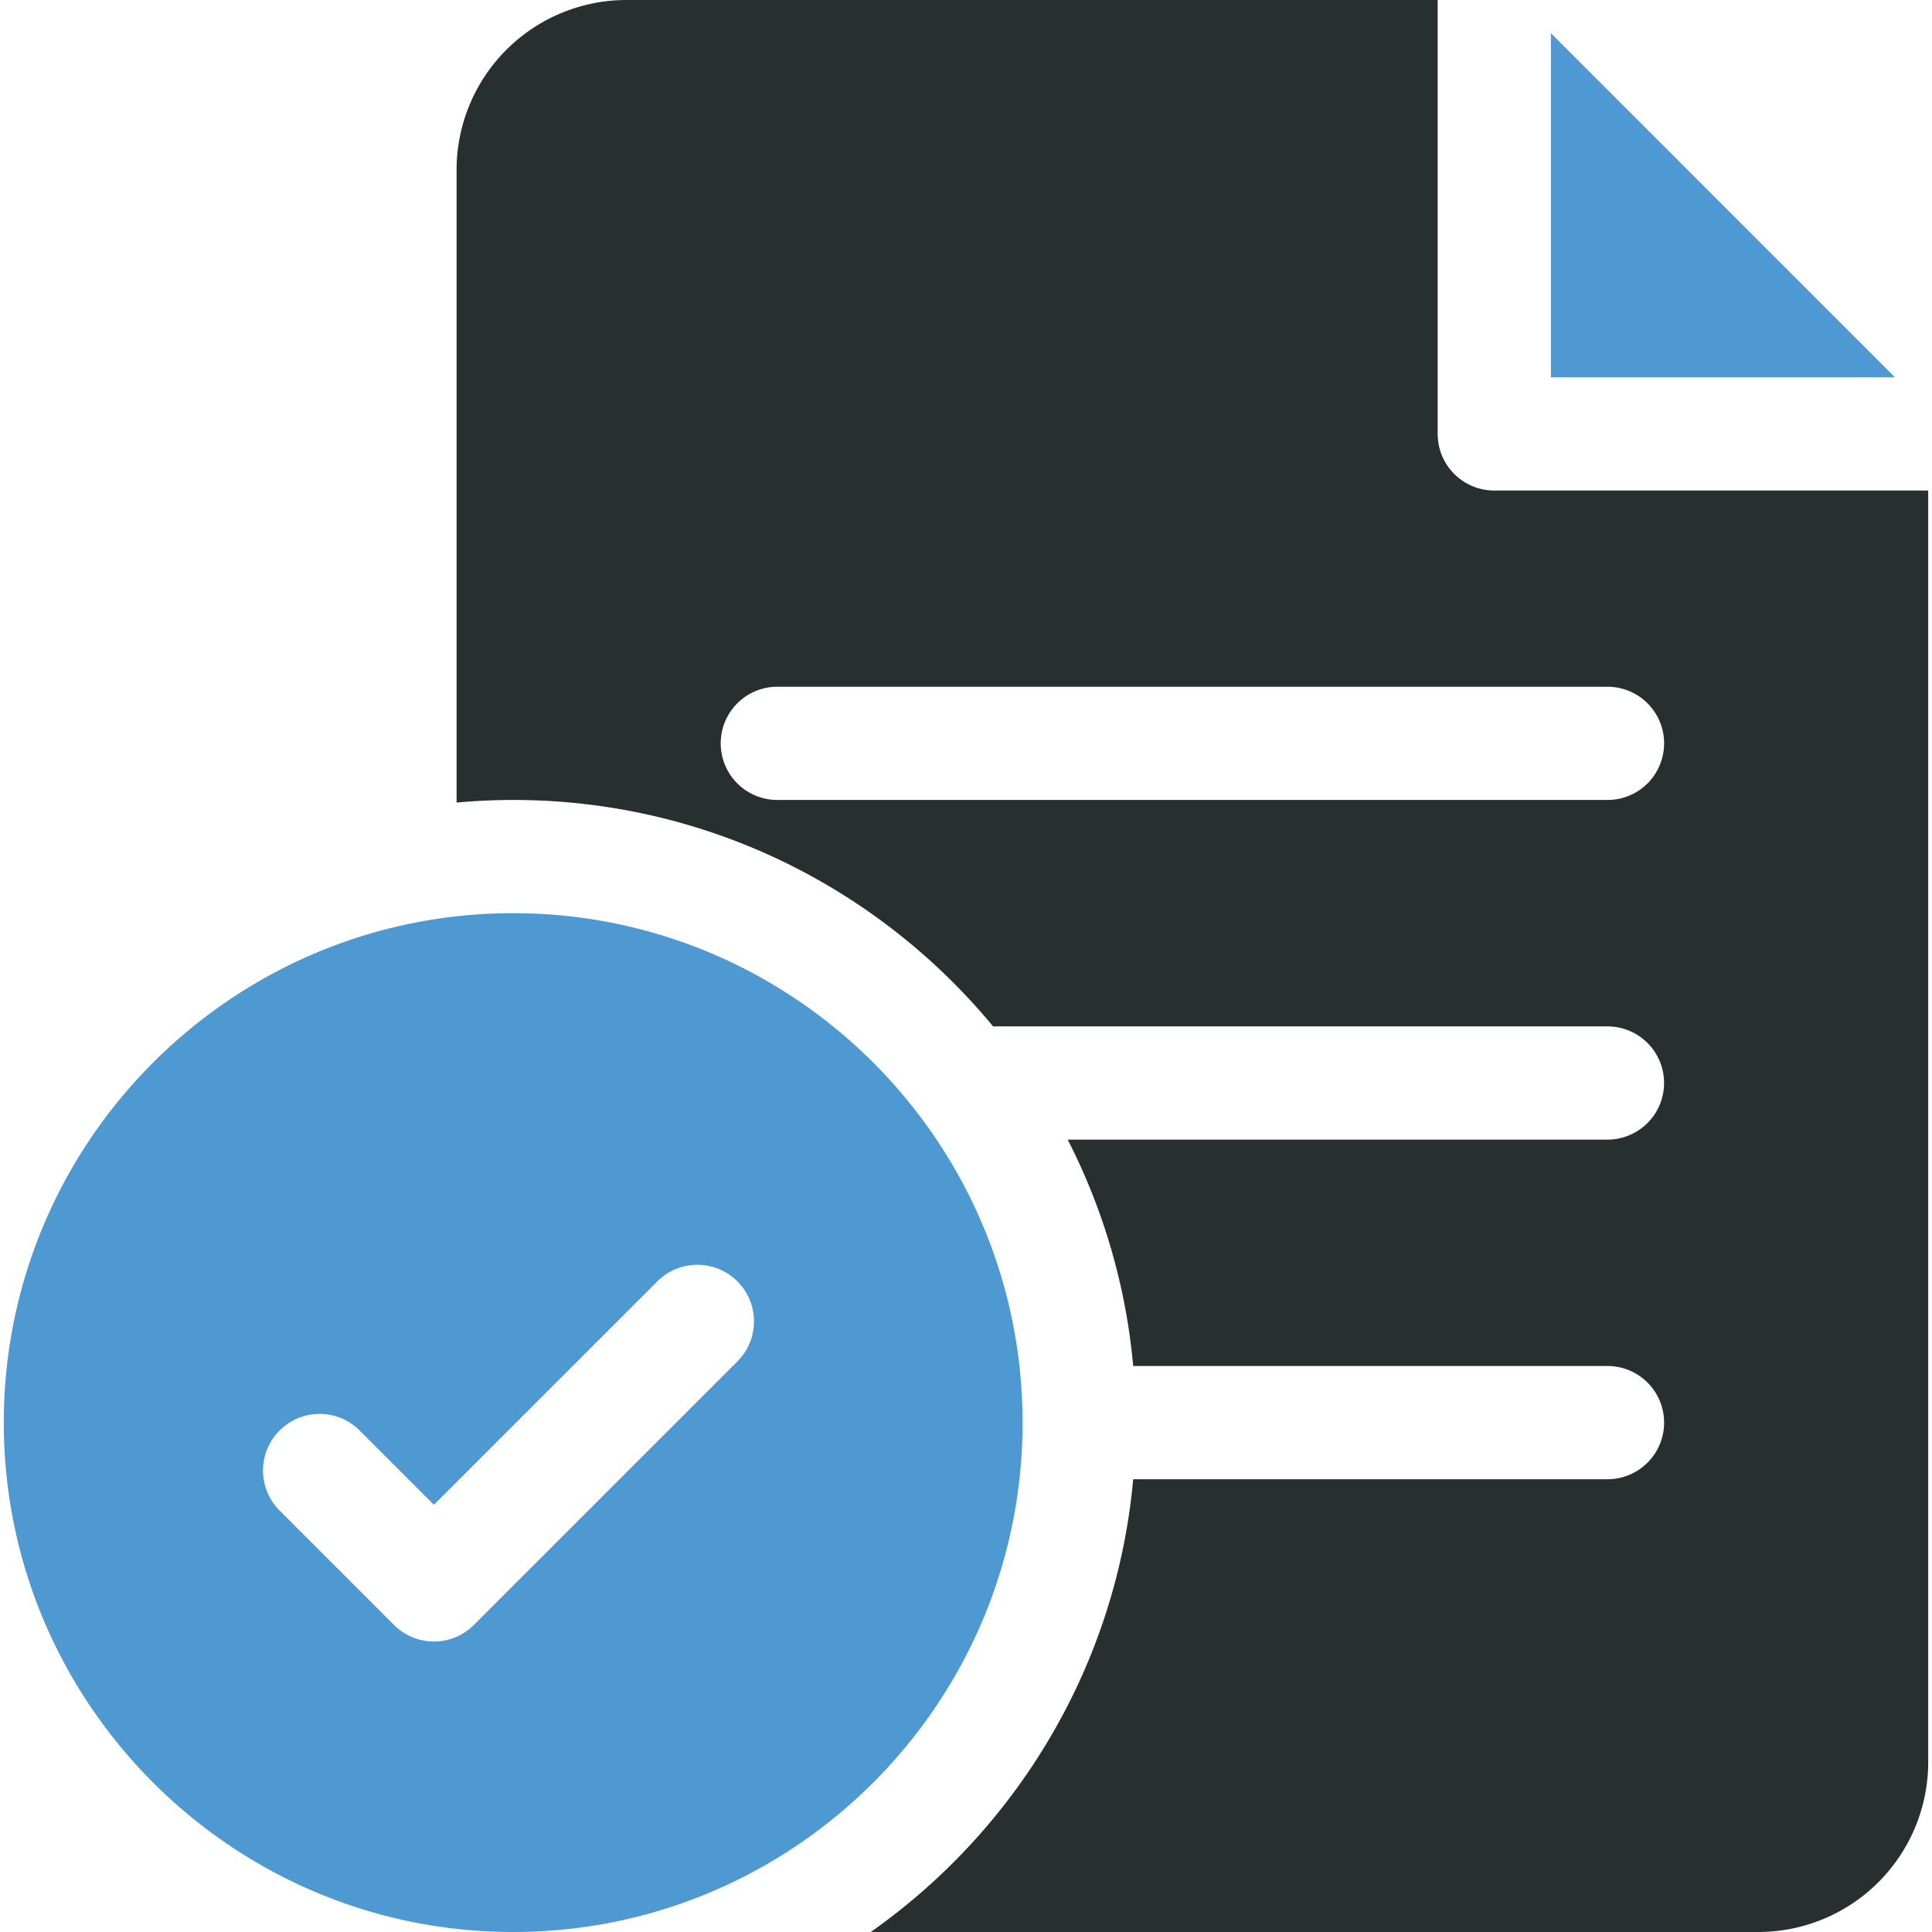 <svg xmlns="http://www.w3.org/2000/svg" width="50" height="50" fill="none" viewBox="0 0 50 50">
  <path fill="#4E99D1" d="M13.281 23.633c-7.27 0-13.183 5.914-13.183 13.183C.098 44.086 6.012 50 13.28 50c7.27 0 13.184-5.914 13.184-13.184 0-7.269-5.914-13.183-13.184-13.183Zm5.821 11.582-6.836 6.836a1.46 1.46 0 0 1-2.072 0l-2.929-2.93a1.465 1.465 0 1 1 2.072-2.07l1.893 1.893 5.8-5.8a1.465 1.465 0 0 1 2.072 2.071Z"/>
  <path fill="#282F2F" d="M38.672 12.695a1.465 1.465 0 0 1-1.465-1.465V0H16.211a4.4 4.4 0 0 0-4.395 4.395V20.77c.483-.043.971-.067 1.465-.067 4.993 0 9.463 2.283 12.42 5.86h15.9a1.465 1.465 0 0 1 0 2.93h-13.97a15.989 15.989 0 0 1 1.696 5.859h12.275a1.465 1.465 0 0 1 0 2.93H29.327c-.438 4.837-3.023 9.064-6.792 11.718h22.973a4.4 4.4 0 0 0 4.394-4.395v-32.91h-11.23Zm2.93 8.008H20.117a1.465 1.465 0 1 1 0-2.93h21.485a1.465 1.465 0 0 1 0 2.93Z"/>
  <path fill="#4E99D1" d="M40.137.858v8.908h8.907L40.137.858Z"/>
</svg>

